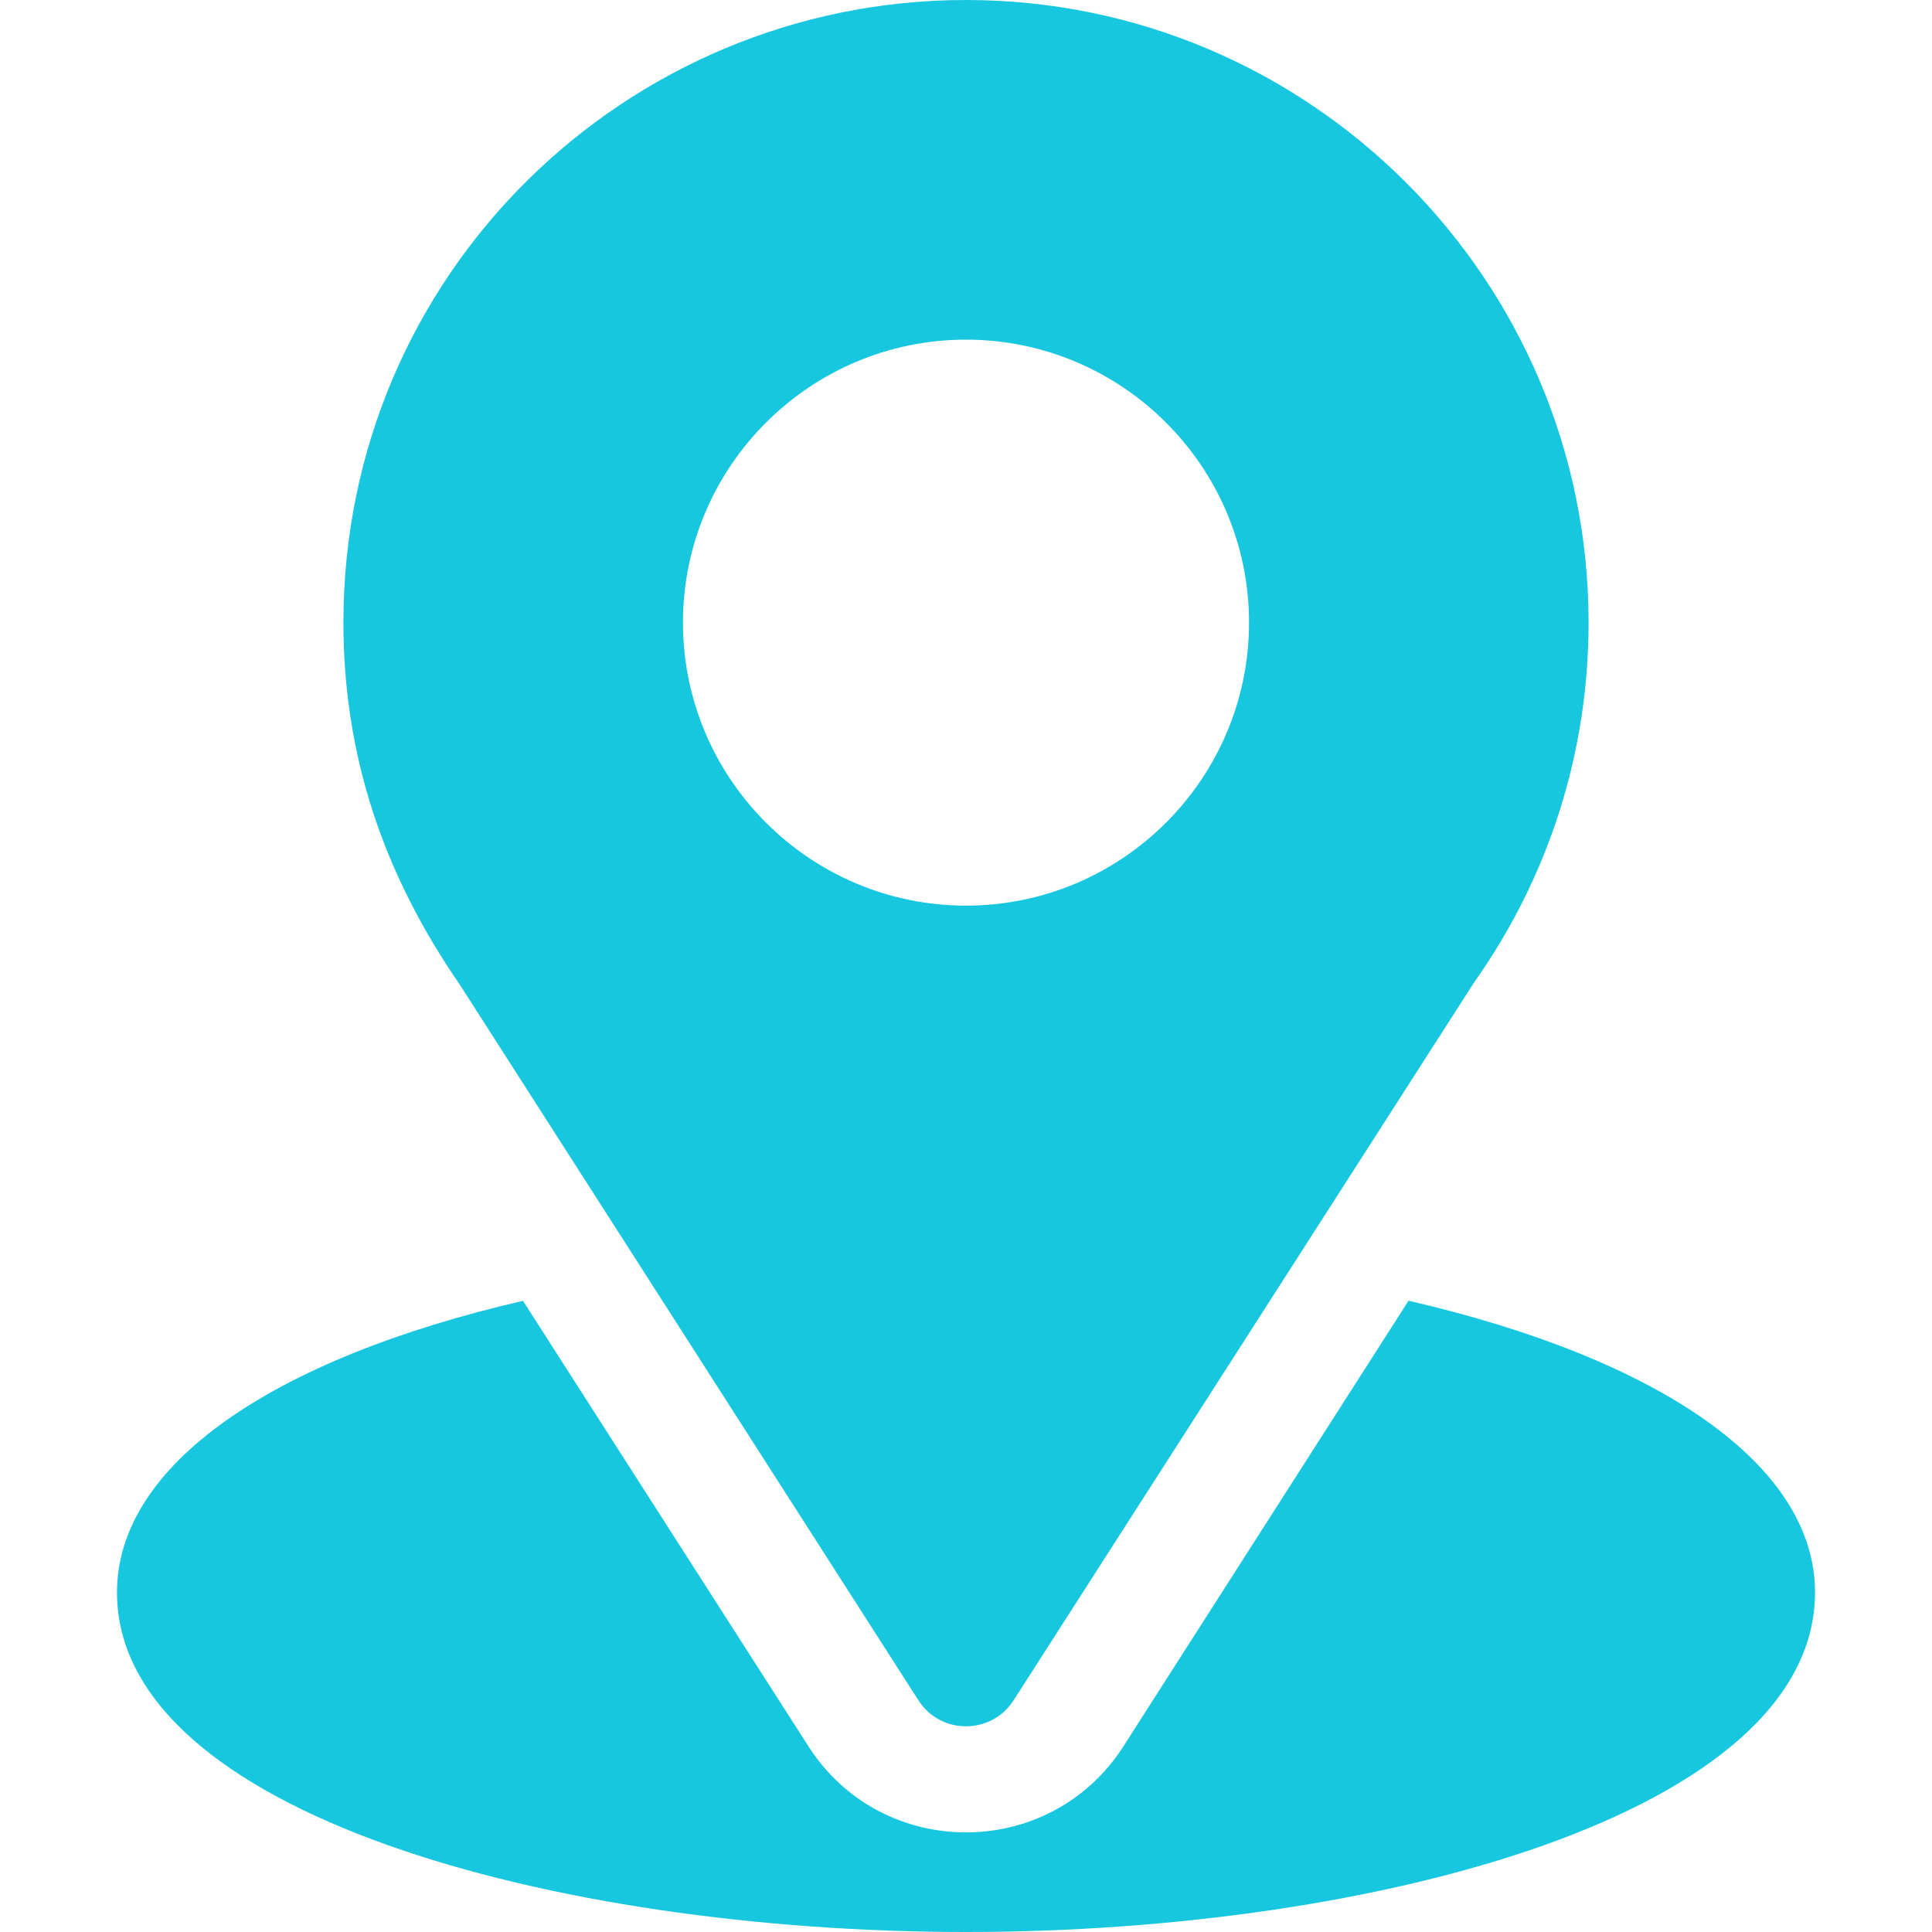 <svg width="20" height="20" viewBox="0 0 20 20" fill="none" xmlns="http://www.w3.org/2000/svg">
<path d="M10 0C6.486 0 3.555 2.831 3.555 6.445C3.555 7.82 3.968 9.047 4.761 10.195L9.507 17.601C9.737 17.961 10.264 17.96 10.493 17.601L15.26 10.17C16.036 9.073 16.445 7.785 16.445 6.445C16.445 2.891 13.554 0 10 0ZM10 9.375C8.385 9.375 7.07 8.061 7.07 6.445C7.07 4.83 8.385 3.516 10 3.516C11.615 3.516 12.93 4.83 12.93 6.445C12.93 8.061 11.615 9.375 10 9.375Z" fill="#17c7df"/>
<path d="M14.581 13.465L11.63 18.077C10.867 19.268 9.129 19.264 8.369 18.078L5.414 13.466C2.814 14.067 1.211 15.168 1.211 16.484C1.211 18.768 5.739 20 10 20C14.261 20 18.789 18.768 18.789 16.484C18.789 15.167 17.184 14.066 14.581 13.465Z" fill="#17c7df"/>
</svg>
